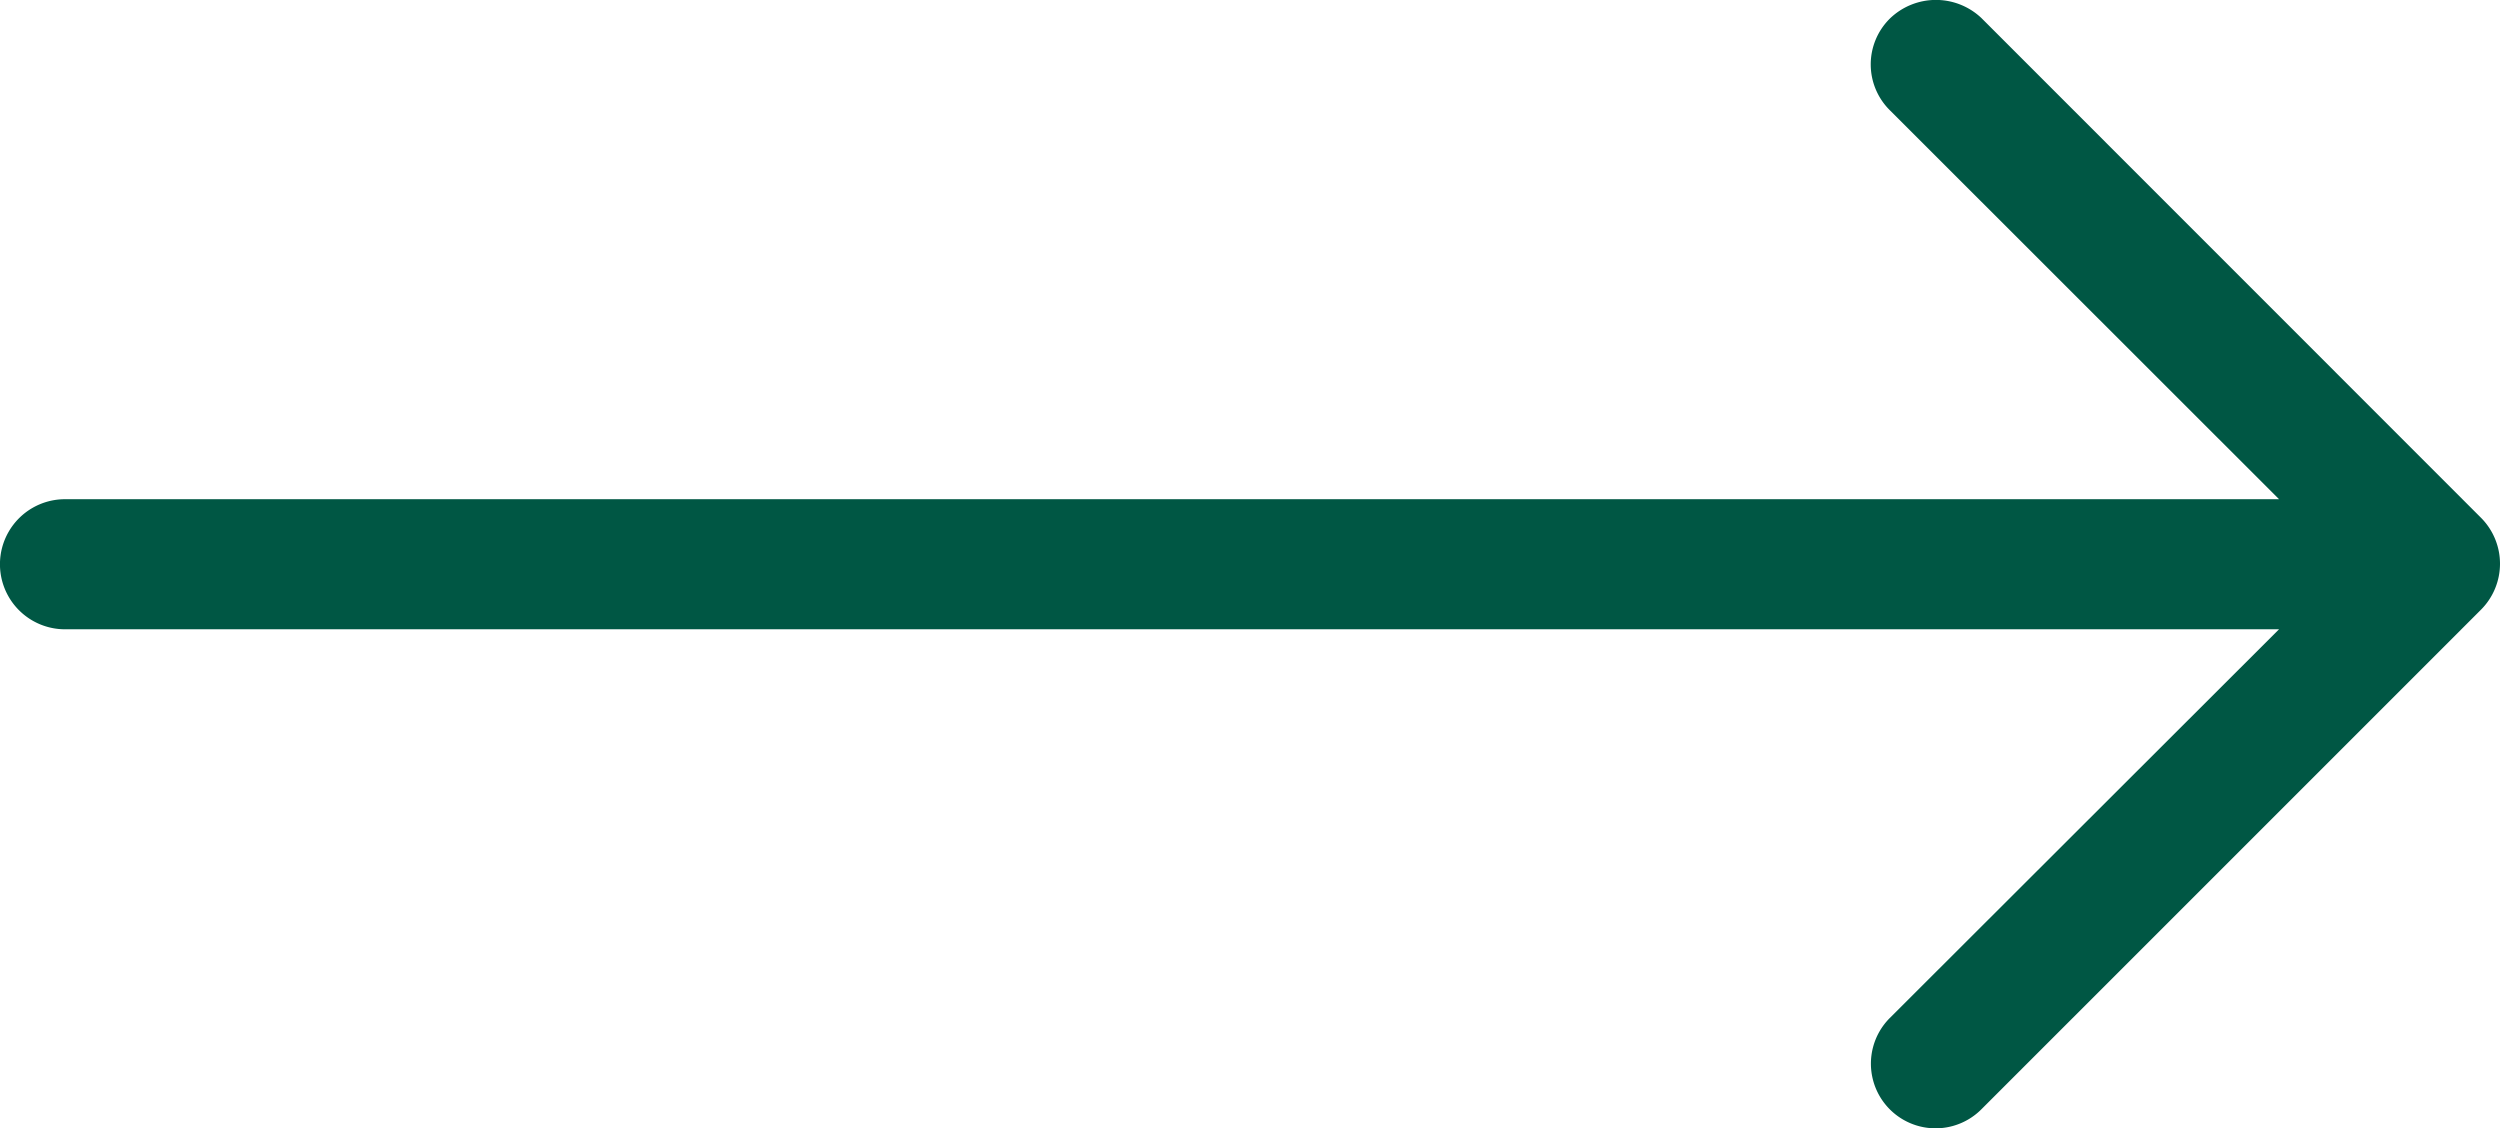<svg xmlns="http://www.w3.org/2000/svg" viewBox="0 0 33.999 15.345"><defs><style>.a{fill:#005744;}</style></defs><path class="a" d="M15.091,33.9a.877.877,0,0,0-1.244,0L8.556,39.194V9.084a.884.884,0,0,0-1.769,0v30.11L1.5,33.9A.879.879,0,0,0,.259,35.146L7.053,41.94a.885.885,0,0,0,1.251,0L15.1,35.146A.9.9,0,0,0,15.091,33.9Z" transform="translate(-8.2 15.345) rotate(-90)"/></svg>